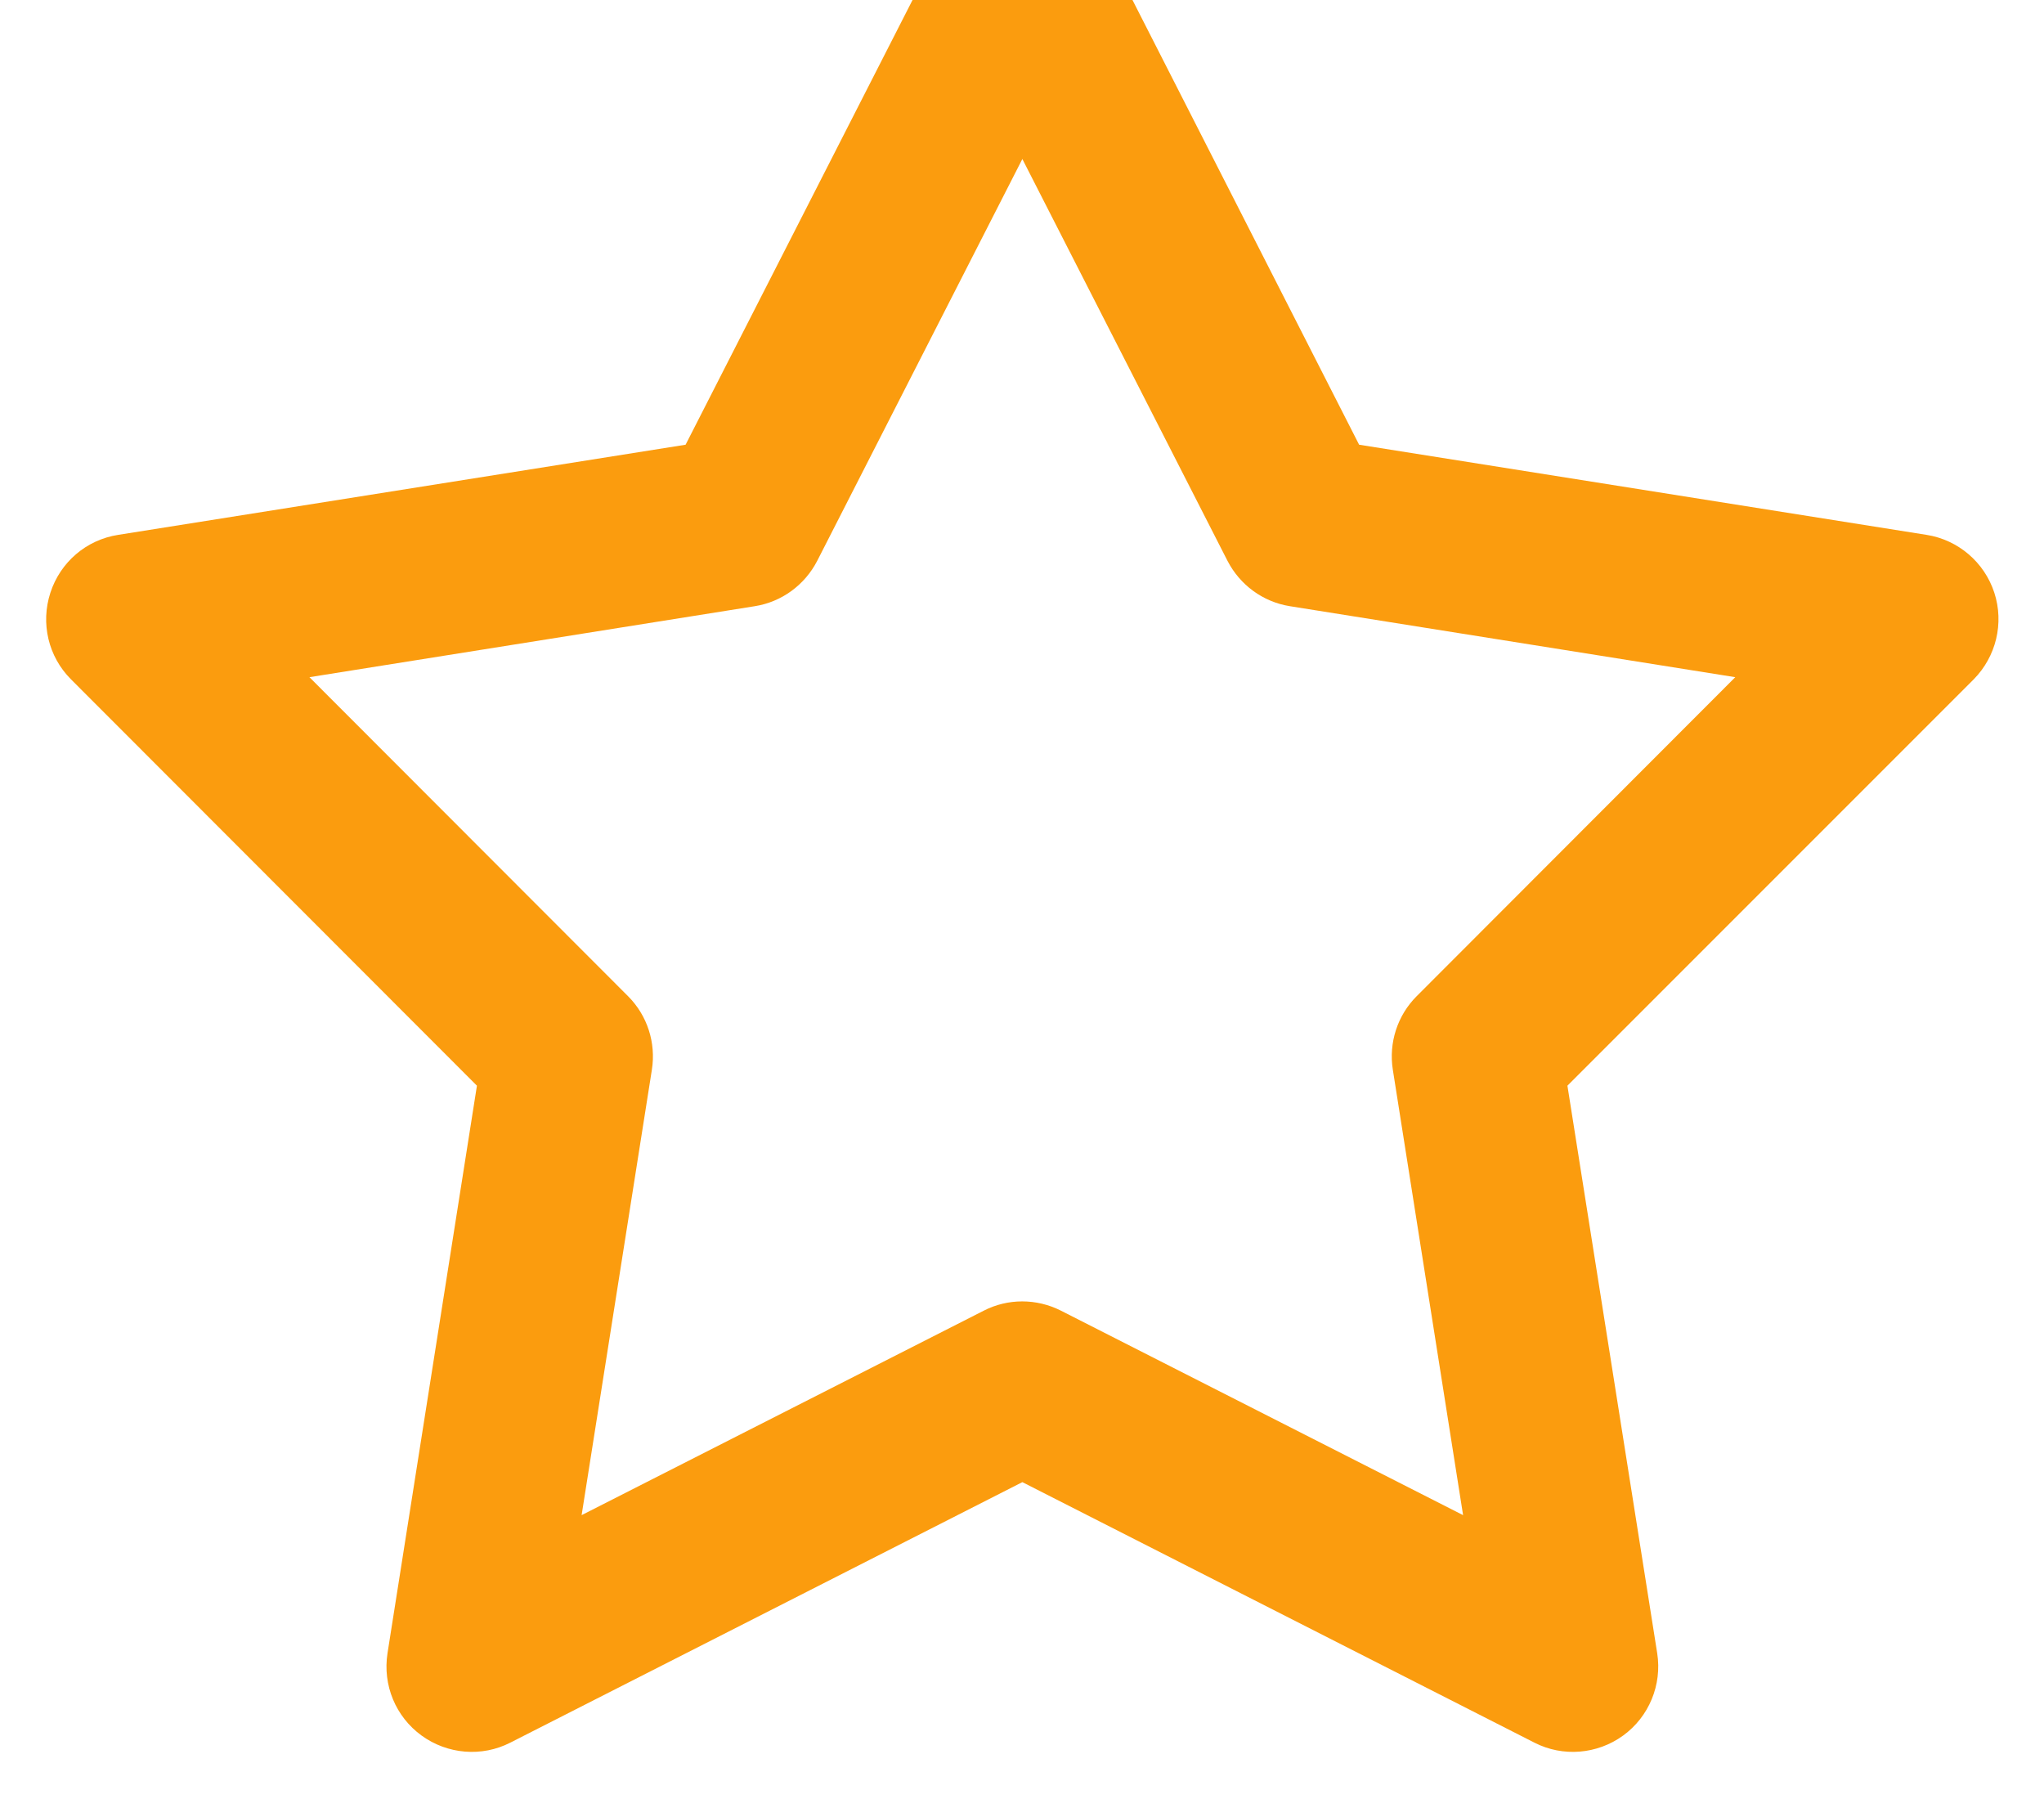 <svg xmlns="http://www.w3.org/2000/svg" viewBox="0 0 576 512">
  <!--!Font Awesome Free v7.0.1 by @fontawesome - https://fontawesome.com License - https://fontawesome.com/license/free Copyright 2025 Fonticons, Inc.-->
  <path fill="#fb9c0e"
    d="M288.1-32c9 0 17.3 5.1 21.4 13.1L383 125.3 542.9 150.7c8.9 1.4 16.3 7.7 19.1 16.3s.5 18-5.8 24.4L441.7 305.9 467 465.8c1.4 8.9-2.3 17.9-9.6 23.2s-17 6.1-25 2L288.1 417.6 143.8 491c-8 4.1-17.7 3.3-25-2s-11-14.2-9.6-23.2L134.4 305.9 20 191.4c-6.4-6.4-8.6-15.8-5.8-24.4s10.1-14.9 19.1-16.3l159.9-25.4 73.6-144.2c4.1-8 12.4-13.1 21.4-13.1zm0 76.8L230.3 158c-3.5 6.8-10 11.6-17.6 12.8l-125.5 20 89.8 89.9c5.4 5.4 7.9 13.1 6.7 20.7l-19.8 125.5 113.3-57.6c6.8-3.5 14.9-3.5 21.8 0l113.3 57.6-19.8-125.5c-1.2-7.6 1.3-15.3 6.7-20.7l89.8-89.9-125.5-20c-7.6-1.2-14.1-6-17.6-12.8L288.1 44.8z" />
</svg>
